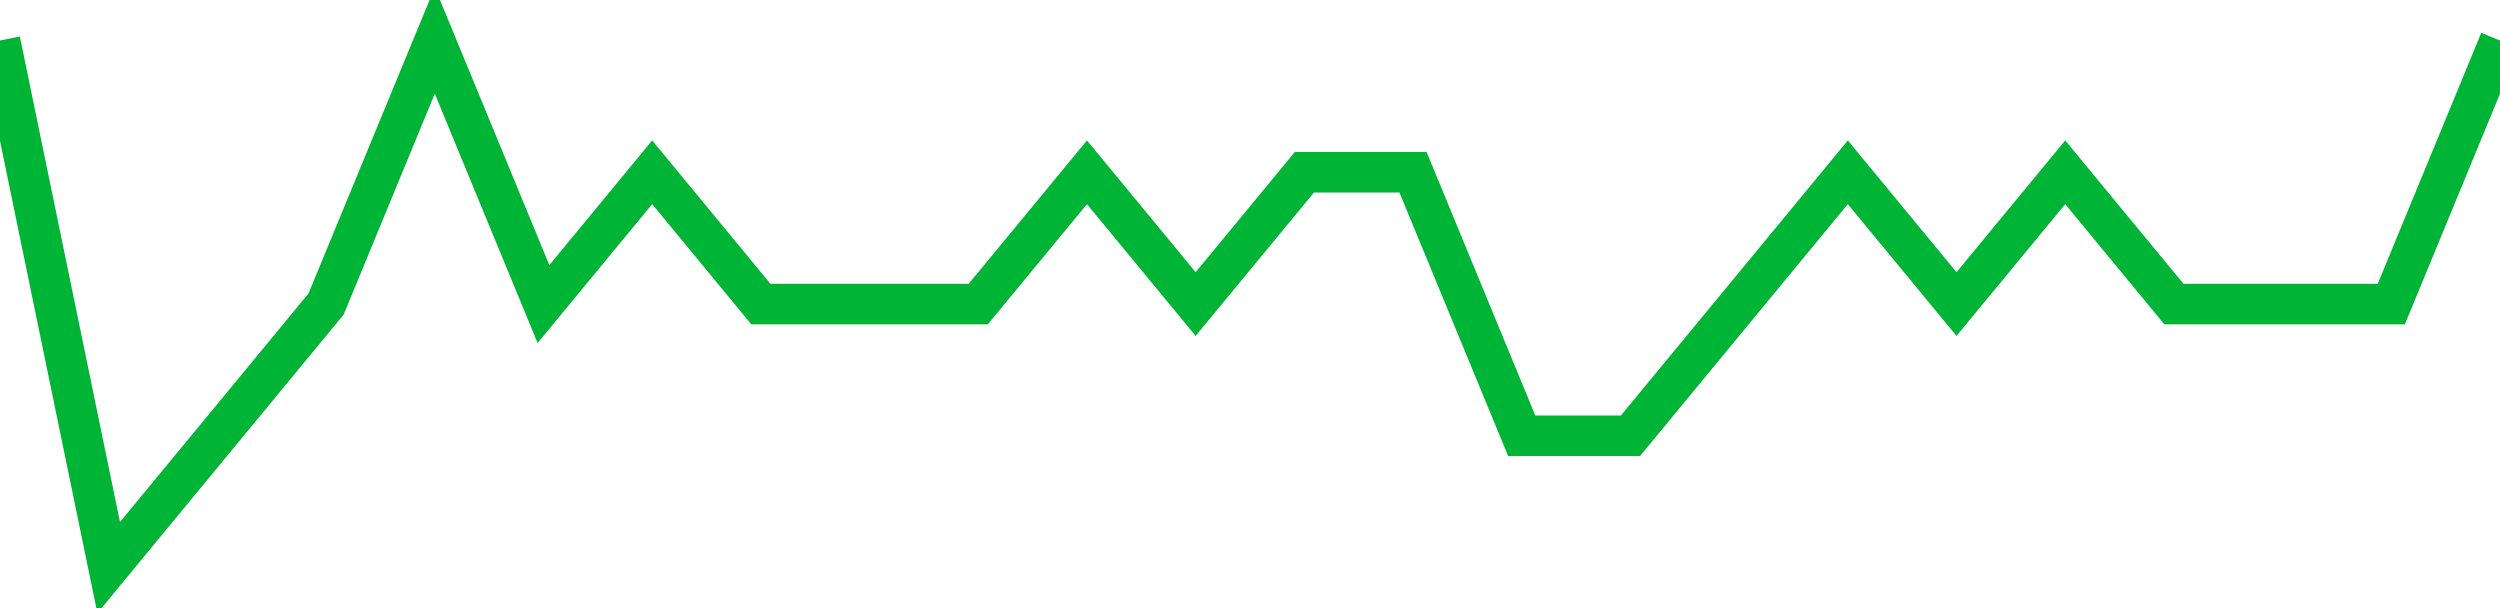 <!-- Generated with https://github.com/jxxe/sparkline/ --><svg viewBox="0 0 185 45" class="sparkline" xmlns="http://www.w3.org/2000/svg"><path class="sparkline--fill" d="M 0 3 L 0 3 L 8.043 42 L 16.087 32.25 L 24.13 22.5 L 32.174 3 L 40.217 22.5 L 48.261 12.75 L 56.304 22.5 L 64.348 22.5 L 72.391 22.5 L 80.435 12.75 L 88.478 22.5 L 96.522 12.75 L 104.565 12.75 L 112.609 32.25 L 120.652 32.25 L 128.696 22.5 L 136.739 12.75 L 144.783 22.5 L 152.826 12.75 L 160.87 22.5 L 168.913 22.5 L 176.957 22.5 L 185 3 V 45 L 0 45 Z" stroke="none" fill="none" ></path><path class="sparkline--line" d="M 0 3 L 0 3 L 8.043 42 L 16.087 32.25 L 24.13 22.5 L 32.174 3 L 40.217 22.5 L 48.261 12.75 L 56.304 22.5 L 64.348 22.5 L 72.391 22.5 L 80.435 12.75 L 88.478 22.5 L 96.522 12.75 L 104.565 12.75 L 112.609 32.25 L 120.652 32.25 L 128.696 22.5 L 136.739 12.75 L 144.783 22.5 L 152.826 12.75 L 160.87 22.5 L 168.913 22.5 L 176.957 22.5 L 185 3" fill="none" stroke-width="3" stroke="#00B436" ></path></svg>
